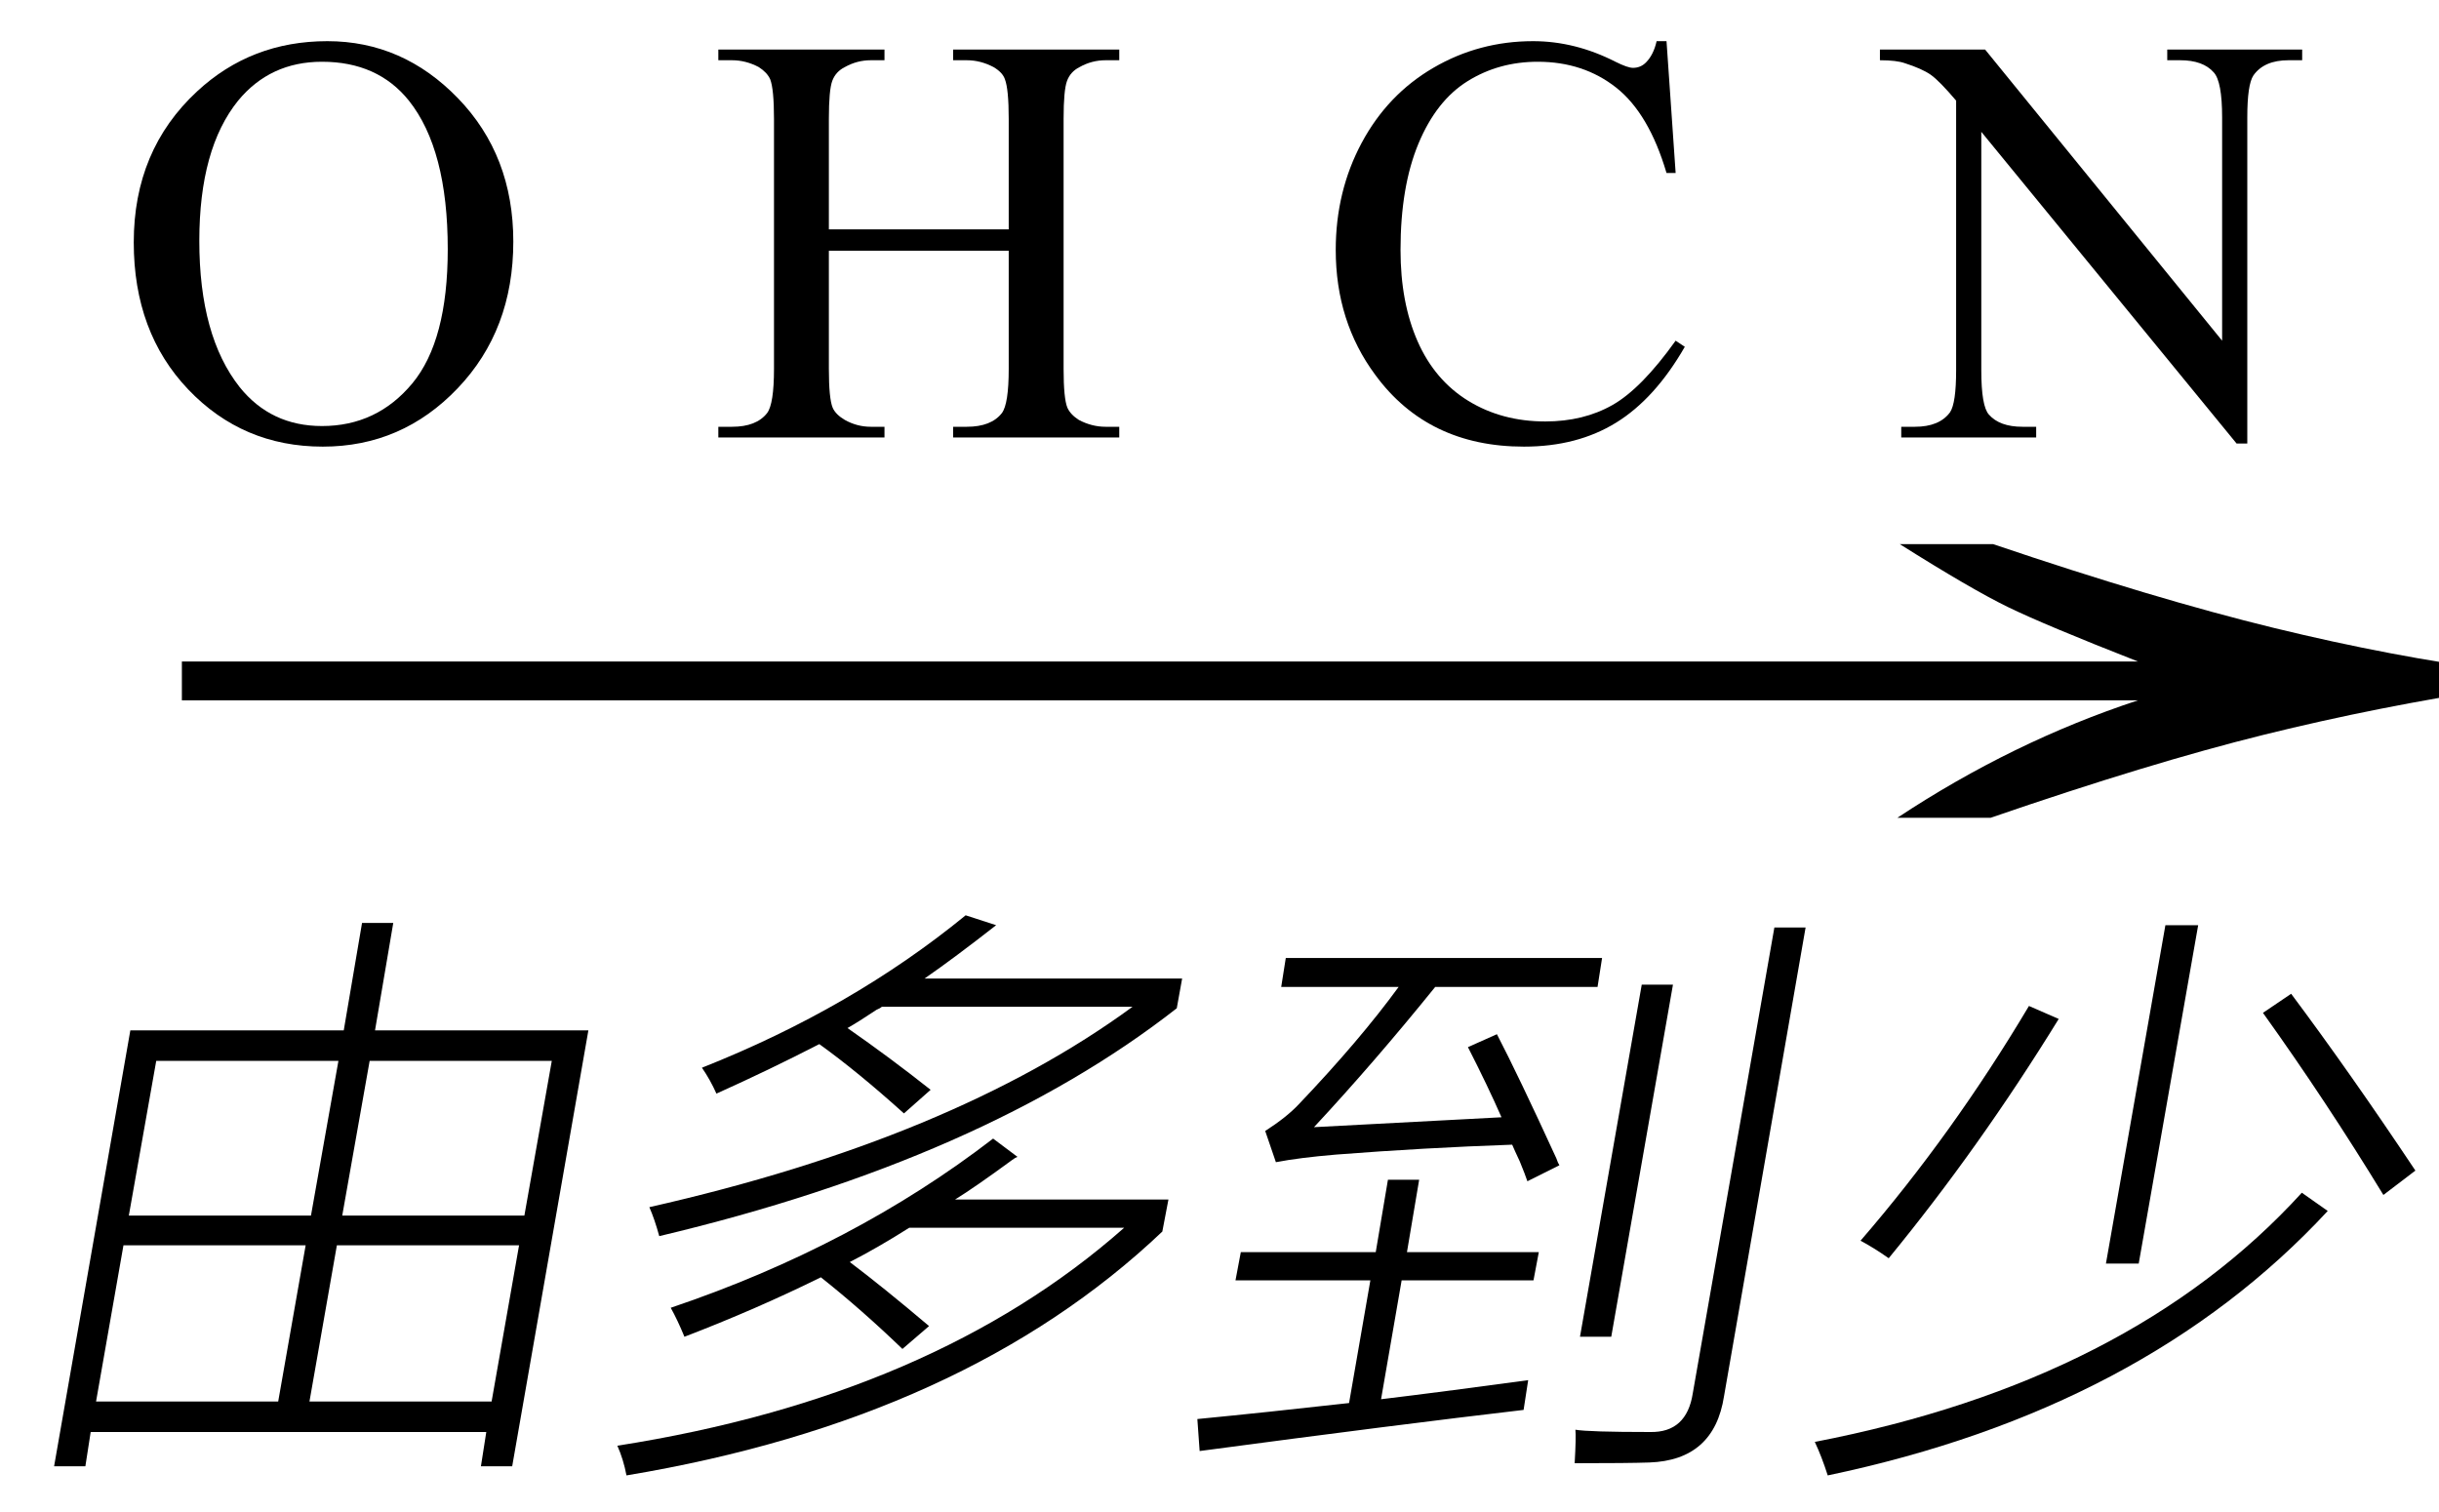 <svg xmlns="http://www.w3.org/2000/svg" xmlns:xlink="http://www.w3.org/1999/xlink" stroke-dasharray="none" shape-rendering="auto" font-family="'Dialog'" width="50" text-rendering="auto" fill-opacity="1" contentScriptType="text/ecmascript" color-interpolation="auto" color-rendering="auto" preserveAspectRatio="xMidYMid meet" font-size="12" fill="black" stroke="black" image-rendering="auto" stroke-miterlimit="10" zoomAndPan="magnify" version="1.0" stroke-linecap="square" stroke-linejoin="miter" contentStyleType="text/css" font-style="normal" height="31" stroke-width="1" stroke-dashoffset="0" font-weight="normal" stroke-opacity="1"><defs id="genericDefs"/><g><g text-rendering="optimizeLegibility" transform="translate(1.716,18) matrix(3.22,0,0,1,0,0)" color-rendering="optimizeQuality" color-interpolation="linearRGB" image-rendering="optimizeQuality"><path d="M12.156 -6.844 Q13.188 -5.719 13.945 -5.125 Q14.703 -4.531 15.375 -4.25 L15.375 -3.891 Q14.609 -3.516 13.883 -2.938 Q13.156 -2.359 12.141 -1.234 L11.547 -1.234 Q12.281 -2.797 13.078 -3.641 L0.625 -3.641 L0.625 -4.438 L13.078 -4.438 Q12.484 -5.188 12.25 -5.555 Q12.016 -5.922 11.562 -6.844 L12.156 -6.844 Z" stroke="none"/></g><g text-rendering="optimizeLegibility" transform="translate(0,28.766)" color-rendering="optimizeQuality" color-interpolation="linearRGB" image-rendering="optimizeQuality"><path d="M1.109 1.297 L2.672 -7.641 L7.047 -7.641 L7.422 -9.844 L8.062 -9.844 L7.688 -7.641 L12.062 -7.641 L10.5 1.297 L9.859 1.297 L9.969 0.594 L1.859 0.594 L1.75 1.297 L1.109 1.297 ZM6.344 -0.031 L10.078 -0.031 L10.641 -3.234 L6.906 -3.234 L6.344 -0.031 ZM2.531 -3.234 L1.969 -0.031 L5.703 -0.031 L6.266 -3.234 L2.531 -3.234 ZM3.203 -7.016 L2.641 -3.844 L6.375 -3.844 L6.938 -7.016 L3.203 -7.016 ZM11.312 -7.016 L7.578 -7.016 L7.016 -3.844 L10.75 -3.844 L11.312 -7.016 Z" stroke="none"/></g><g text-rendering="optimizeLegibility" transform="translate(12.062,28.766)" color-rendering="optimizeQuality" color-interpolation="linearRGB" image-rendering="optimizeQuality"><path d="M8.297 -5.422 L8.797 -5.047 Q8.75 -5.031 8.688 -4.984 Q7.922 -4.422 7.516 -4.172 L11.891 -4.172 L11.766 -3.516 Q7.719 0.328 0.781 1.484 Q0.719 1.156 0.594 0.875 Q7.078 -0.141 10.984 -3.594 L6.578 -3.594 Q5.938 -3.188 5.359 -2.891 Q6.062 -2.359 6.984 -1.578 L6.438 -1.109 Q5.594 -1.922 4.766 -2.578 Q3.438 -1.922 1.969 -1.359 Q1.828 -1.703 1.688 -1.953 Q5.438 -3.219 8.297 -5.422 ZM7.734 -10 L8.359 -9.797 Q7.5 -9.125 6.891 -8.703 L12.172 -8.703 L12.062 -8.094 Q8.109 -5 1.453 -3.422 Q1.359 -3.766 1.25 -4.016 Q7.469 -5.422 11.156 -8.125 L6.016 -8.125 Q5.984 -8.094 5.906 -8.062 Q5.531 -7.812 5.312 -7.688 Q6.188 -7.078 7.016 -6.422 L6.469 -5.938 Q5.516 -6.797 4.734 -7.359 Q3.703 -6.828 2.625 -6.344 Q2.5 -6.625 2.328 -6.875 Q5.406 -8.094 7.734 -10 Z" stroke="none"/></g><g text-rendering="optimizeLegibility" transform="translate(24.234,28.766)" color-rendering="optimizeQuality" color-interpolation="linearRGB" image-rendering="optimizeQuality"><path d="M7.078 -4.547 Q7.031 -4.688 6.922 -4.953 Q6.812 -5.188 6.766 -5.297 Q4.953 -5.234 3.156 -5.094 Q2.406 -5.031 1.922 -4.938 L1.703 -5.578 Q2.141 -5.859 2.391 -6.125 Q3.641 -7.438 4.438 -8.531 L2.031 -8.531 L2.125 -9.125 L8.609 -9.125 L8.516 -8.531 L5.188 -8.531 Q3.938 -6.984 2.703 -5.656 Q4.203 -5.734 6.547 -5.859 Q6.266 -6.5 5.859 -7.297 L6.453 -7.562 Q6.891 -6.719 7.672 -5.016 Q7.703 -4.922 7.734 -4.875 L7.078 -4.547 ZM4.219 -4.578 L4.859 -4.578 L4.609 -3.094 L7.312 -3.094 L7.203 -2.516 L4.5 -2.516 L4.078 -0.078 Q5.25 -0.219 7.094 -0.469 Q7.031 -0.062 7 0.141 Q4.453 0.438 0.359 0.984 L0.312 0.328 Q1.75 0.188 3.422 0 L3.859 -2.516 L1.094 -2.516 L1.203 -3.094 L3.969 -3.094 L4.219 -4.578 ZM12.141 -9.75 L12.781 -9.75 L11.109 -0.141 Q10.906 1.172 9.578 1.219 Q9.141 1.234 8.047 1.234 Q8.078 0.688 8.062 0.547 Q8.328 0.594 9.594 0.594 Q10.344 0.609 10.469 -0.203 L12.141 -9.75 ZM9.422 -8.578 L10.062 -8.578 L8.797 -1.359 L8.156 -1.359 L9.422 -8.578 Z" stroke="none"/></g><g text-rendering="optimizeLegibility" transform="translate(37.016,28.766)" color-rendering="optimizeQuality" color-interpolation="linearRGB" image-rendering="optimizeQuality"><path d="M4.578 -8.141 L5.188 -7.875 Q3.562 -5.234 1.703 -2.969 Q1.391 -3.188 1.125 -3.328 Q3.016 -5.516 4.578 -8.141 ZM9.375 -8 L9.953 -8.391 Q11.156 -6.781 12.5 -4.766 L11.844 -4.266 Q10.672 -6.188 9.375 -8 ZM7.375 -9.797 L8.047 -9.797 L6.828 -2.859 L6.156 -2.859 L7.375 -9.797 ZM10.172 -4.312 L10.703 -3.938 Q6.938 0.125 0.453 1.484 Q0.328 1.094 0.188 0.797 Q6.656 -0.453 10.172 -4.312 Z" stroke="none"/></g><g text-rendering="optimizeLegibility" transform="translate(2.32,8.969)" color-rendering="optimizeQuality" color-interpolation="linearRGB" image-rendering="optimizeQuality"><path d="M4.391 -8.125 Q5.938 -8.125 7.07 -6.953 Q8.203 -5.781 8.203 -4.016 Q8.203 -2.203 7.062 -1.008 Q5.922 0.188 4.297 0.188 Q2.656 0.188 1.539 -0.984 Q0.422 -2.156 0.422 -4 Q0.422 -5.891 1.719 -7.094 Q2.828 -8.125 4.391 -8.125 ZM4.281 -7.703 Q3.219 -7.703 2.562 -6.906 Q1.766 -5.922 1.766 -4.031 Q1.766 -2.078 2.594 -1.031 Q3.234 -0.234 4.281 -0.234 Q5.406 -0.234 6.133 -1.109 Q6.859 -1.984 6.859 -3.859 Q6.859 -5.906 6.062 -6.906 Q5.422 -7.703 4.281 -7.703 Z" stroke="none"/></g><g text-rendering="optimizeLegibility" transform="translate(14.523,8.969)" color-rendering="optimizeQuality" color-interpolation="linearRGB" image-rendering="optimizeQuality"><path d="M2.469 -4.266 L6.156 -4.266 L6.156 -6.531 Q6.156 -7.141 6.078 -7.344 Q6.031 -7.484 5.844 -7.594 Q5.578 -7.734 5.297 -7.734 L5.016 -7.734 L5.016 -7.953 L8.422 -7.953 L8.422 -7.734 L8.141 -7.734 Q7.859 -7.734 7.609 -7.594 Q7.422 -7.5 7.352 -7.312 Q7.281 -7.125 7.281 -6.531 L7.281 -1.406 Q7.281 -0.797 7.359 -0.609 Q7.422 -0.469 7.594 -0.359 Q7.859 -0.219 8.141 -0.219 L8.422 -0.219 L8.422 0 L5.016 0 L5.016 -0.219 L5.297 -0.219 Q5.797 -0.219 6.016 -0.5 Q6.156 -0.688 6.156 -1.406 L6.156 -3.828 L2.469 -3.828 L2.469 -1.406 Q2.469 -0.797 2.547 -0.609 Q2.609 -0.469 2.797 -0.359 Q3.047 -0.219 3.328 -0.219 L3.609 -0.219 L3.609 0 L0.203 0 L0.203 -0.219 L0.484 -0.219 Q0.984 -0.219 1.203 -0.5 Q1.344 -0.688 1.344 -1.406 L1.344 -6.531 Q1.344 -7.141 1.266 -7.344 Q1.203 -7.484 1.031 -7.594 Q0.766 -7.734 0.484 -7.734 L0.203 -7.734 L0.203 -7.953 L3.609 -7.953 L3.609 -7.734 L3.328 -7.734 Q3.047 -7.734 2.797 -7.594 Q2.609 -7.5 2.539 -7.312 Q2.469 -7.125 2.469 -6.531 L2.469 -4.266 Z" stroke="none"/></g><g text-rendering="optimizeLegibility" transform="translate(26.945,8.969)" color-rendering="optimizeQuality" color-interpolation="linearRGB" image-rendering="optimizeQuality"><path d="M7.219 -8.125 L7.406 -5.422 L7.219 -5.422 Q6.859 -6.641 6.188 -7.172 Q5.516 -7.703 4.578 -7.703 Q3.781 -7.703 3.141 -7.305 Q2.5 -6.906 2.133 -6.023 Q1.766 -5.141 1.766 -3.844 Q1.766 -2.766 2.117 -1.969 Q2.469 -1.172 3.156 -0.75 Q3.844 -0.328 4.734 -0.328 Q5.516 -0.328 6.109 -0.664 Q6.703 -1 7.406 -1.984 L7.594 -1.859 Q6.984 -0.797 6.188 -0.305 Q5.391 0.188 4.297 0.188 Q2.328 0.188 1.25 -1.281 Q0.438 -2.375 0.438 -3.844 Q0.438 -5.047 0.969 -6.039 Q1.5 -7.031 2.438 -7.578 Q3.375 -8.125 4.484 -8.125 Q5.344 -8.125 6.172 -7.703 Q6.422 -7.578 6.531 -7.578 Q6.688 -7.578 6.797 -7.688 Q6.953 -7.844 7.016 -8.125 L7.219 -8.125 Z" stroke="none"/></g><g text-rendering="optimizeLegibility" transform="translate(38.695,8.969)" color-rendering="optimizeQuality" color-interpolation="linearRGB" image-rendering="optimizeQuality"><path d="M-0.156 -7.953 L2 -7.953 L6.859 -1.984 L6.859 -6.562 Q6.859 -7.297 6.688 -7.484 Q6.469 -7.734 6 -7.734 L5.734 -7.734 L5.734 -7.953 L8.5 -7.953 L8.5 -7.734 L8.219 -7.734 Q7.719 -7.734 7.5 -7.422 Q7.375 -7.234 7.375 -6.562 L7.375 0.125 L7.156 0.125 L1.922 -6.266 L1.922 -1.375 Q1.922 -0.641 2.078 -0.469 Q2.297 -0.219 2.766 -0.219 L3.047 -0.219 L3.047 0 L0.281 0 L0.281 -0.219 L0.562 -0.219 Q1.062 -0.219 1.281 -0.516 Q1.406 -0.703 1.406 -1.375 L1.406 -6.906 Q1.062 -7.312 0.883 -7.438 Q0.703 -7.562 0.359 -7.672 Q0.188 -7.734 -0.156 -7.734 L-0.156 -7.953 Z" stroke="none"/></g></g></svg>
